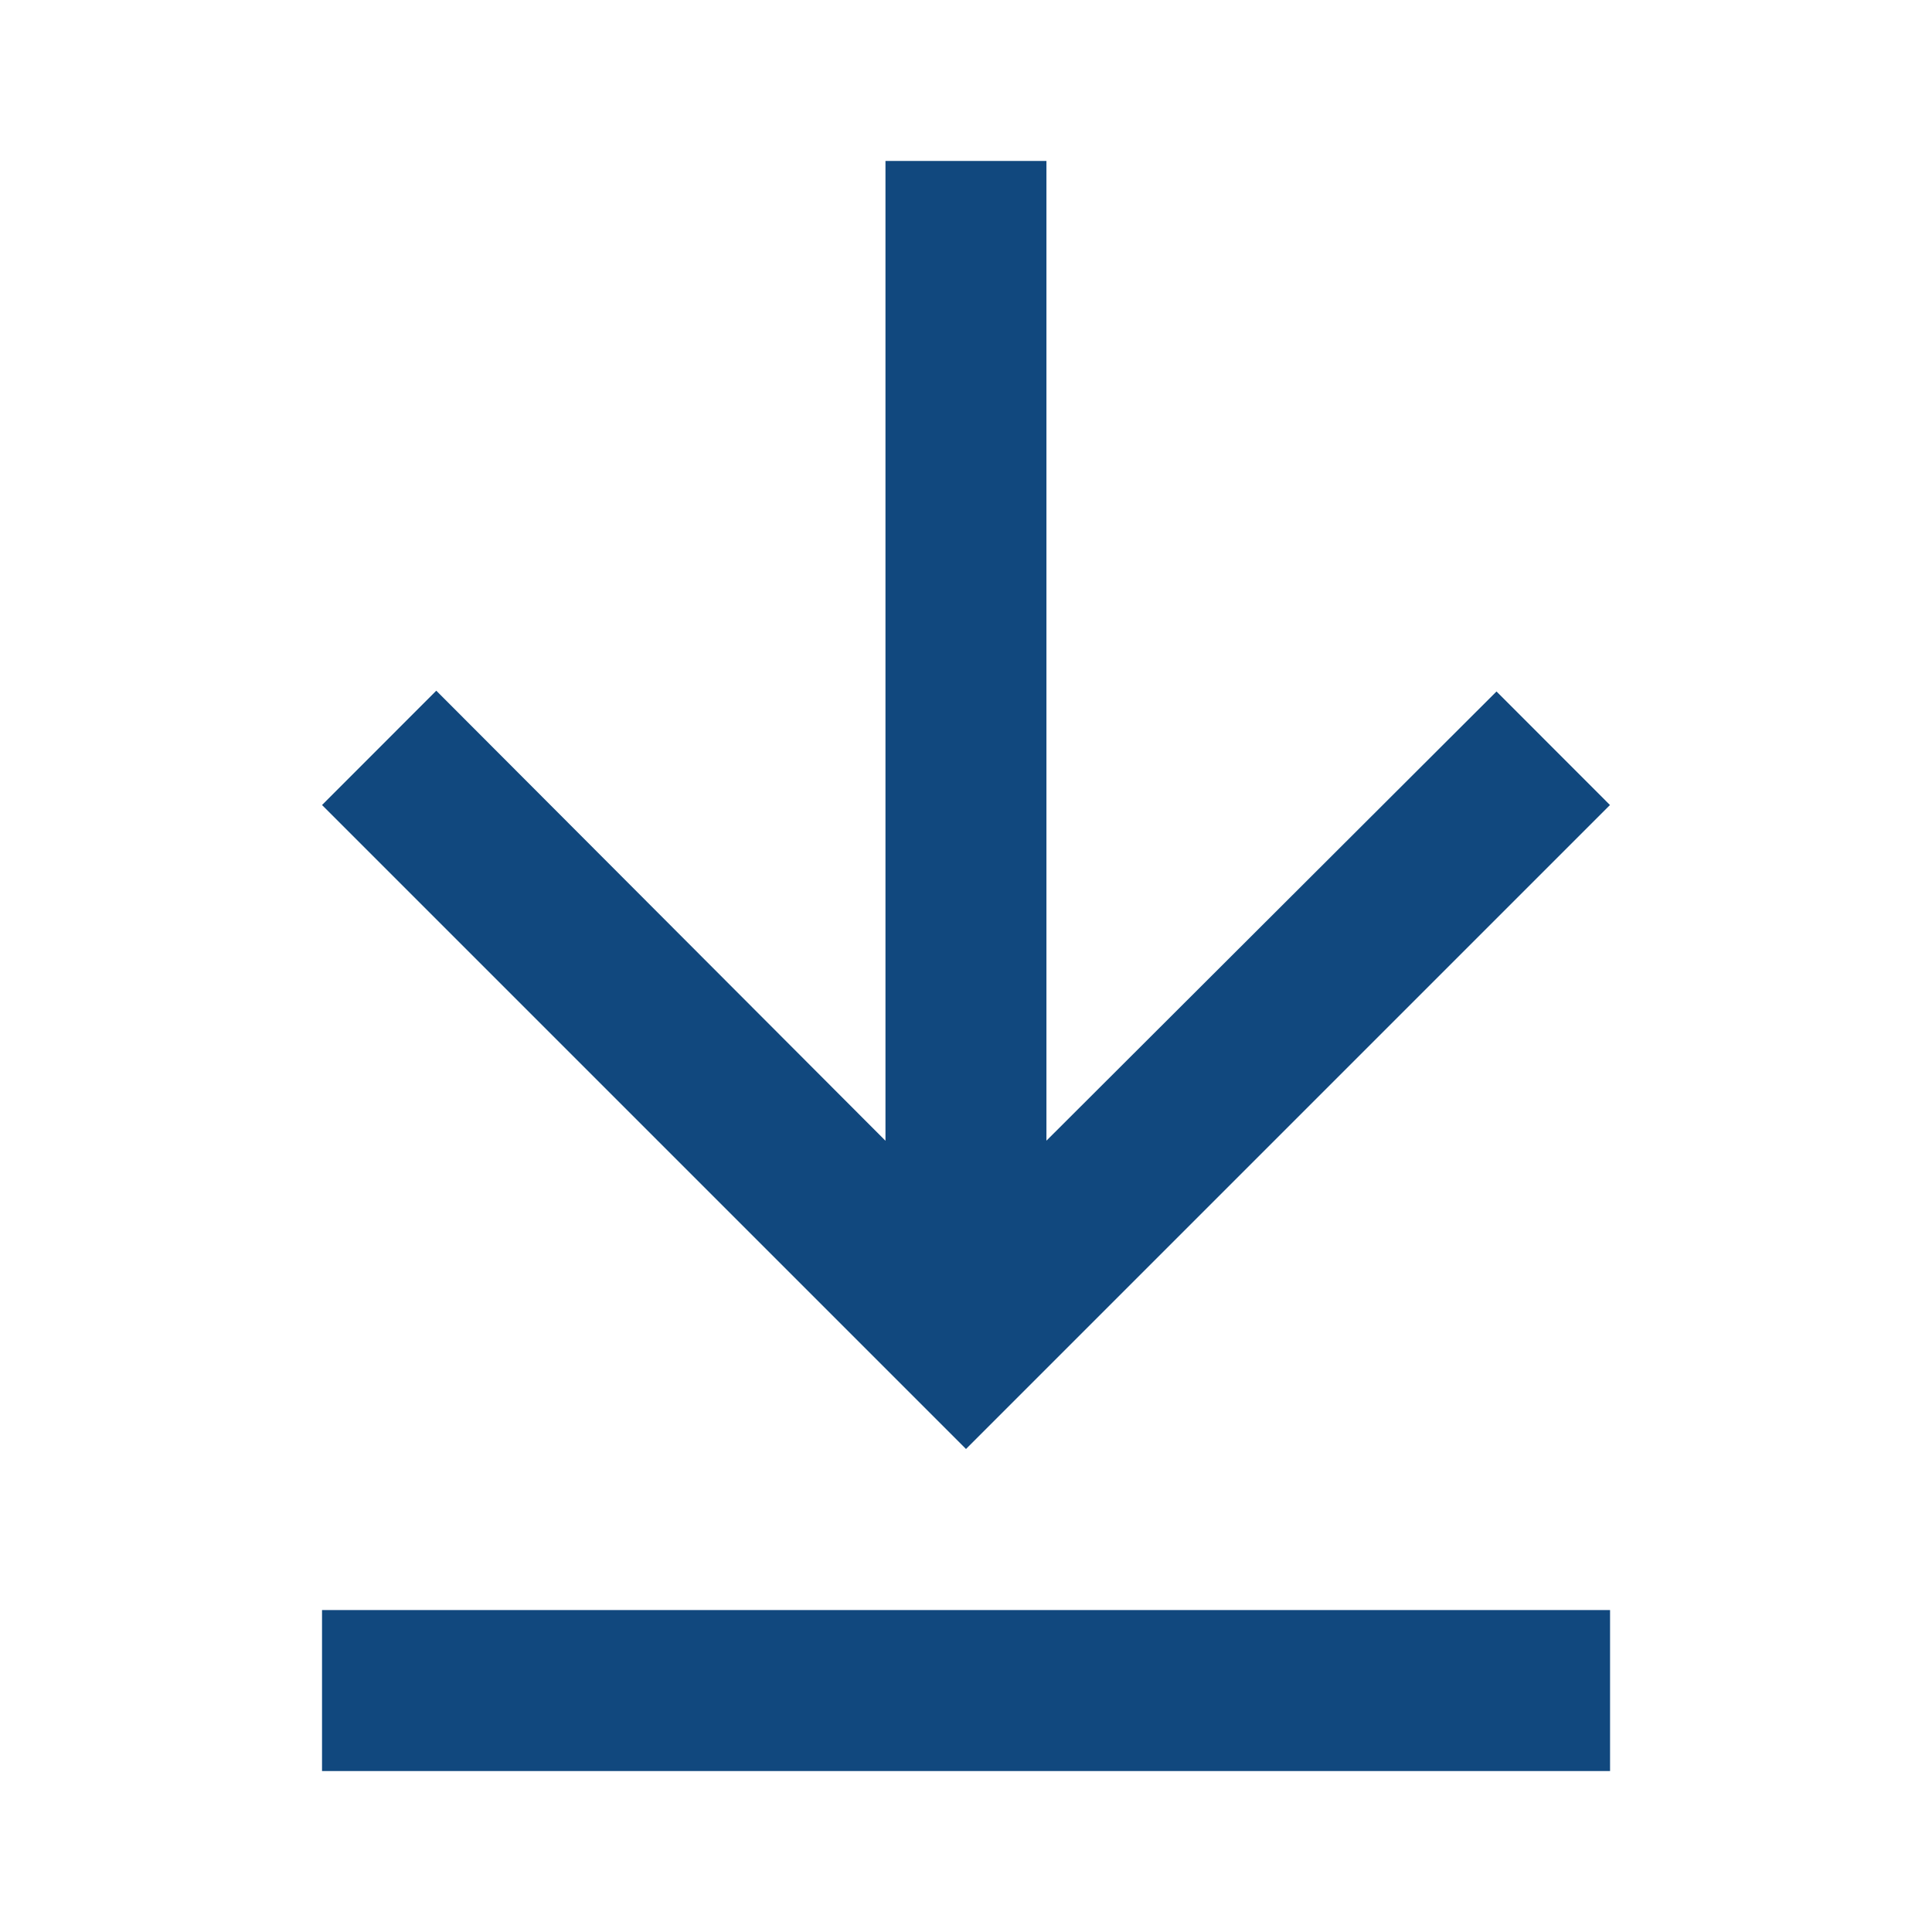 <svg width="22" height="22" fill="none" xmlns="http://www.w3.org/2000/svg"><path d="M18.333 9.167l-1.292-1.293-5.125 5.115V1.833h-1.833V12.99L4.968 7.865 3.667 9.167 11 16.5l7.333-7.333zm.001 9.167v1.833H3.667v-1.833z" fill="#11487e"/></svg>